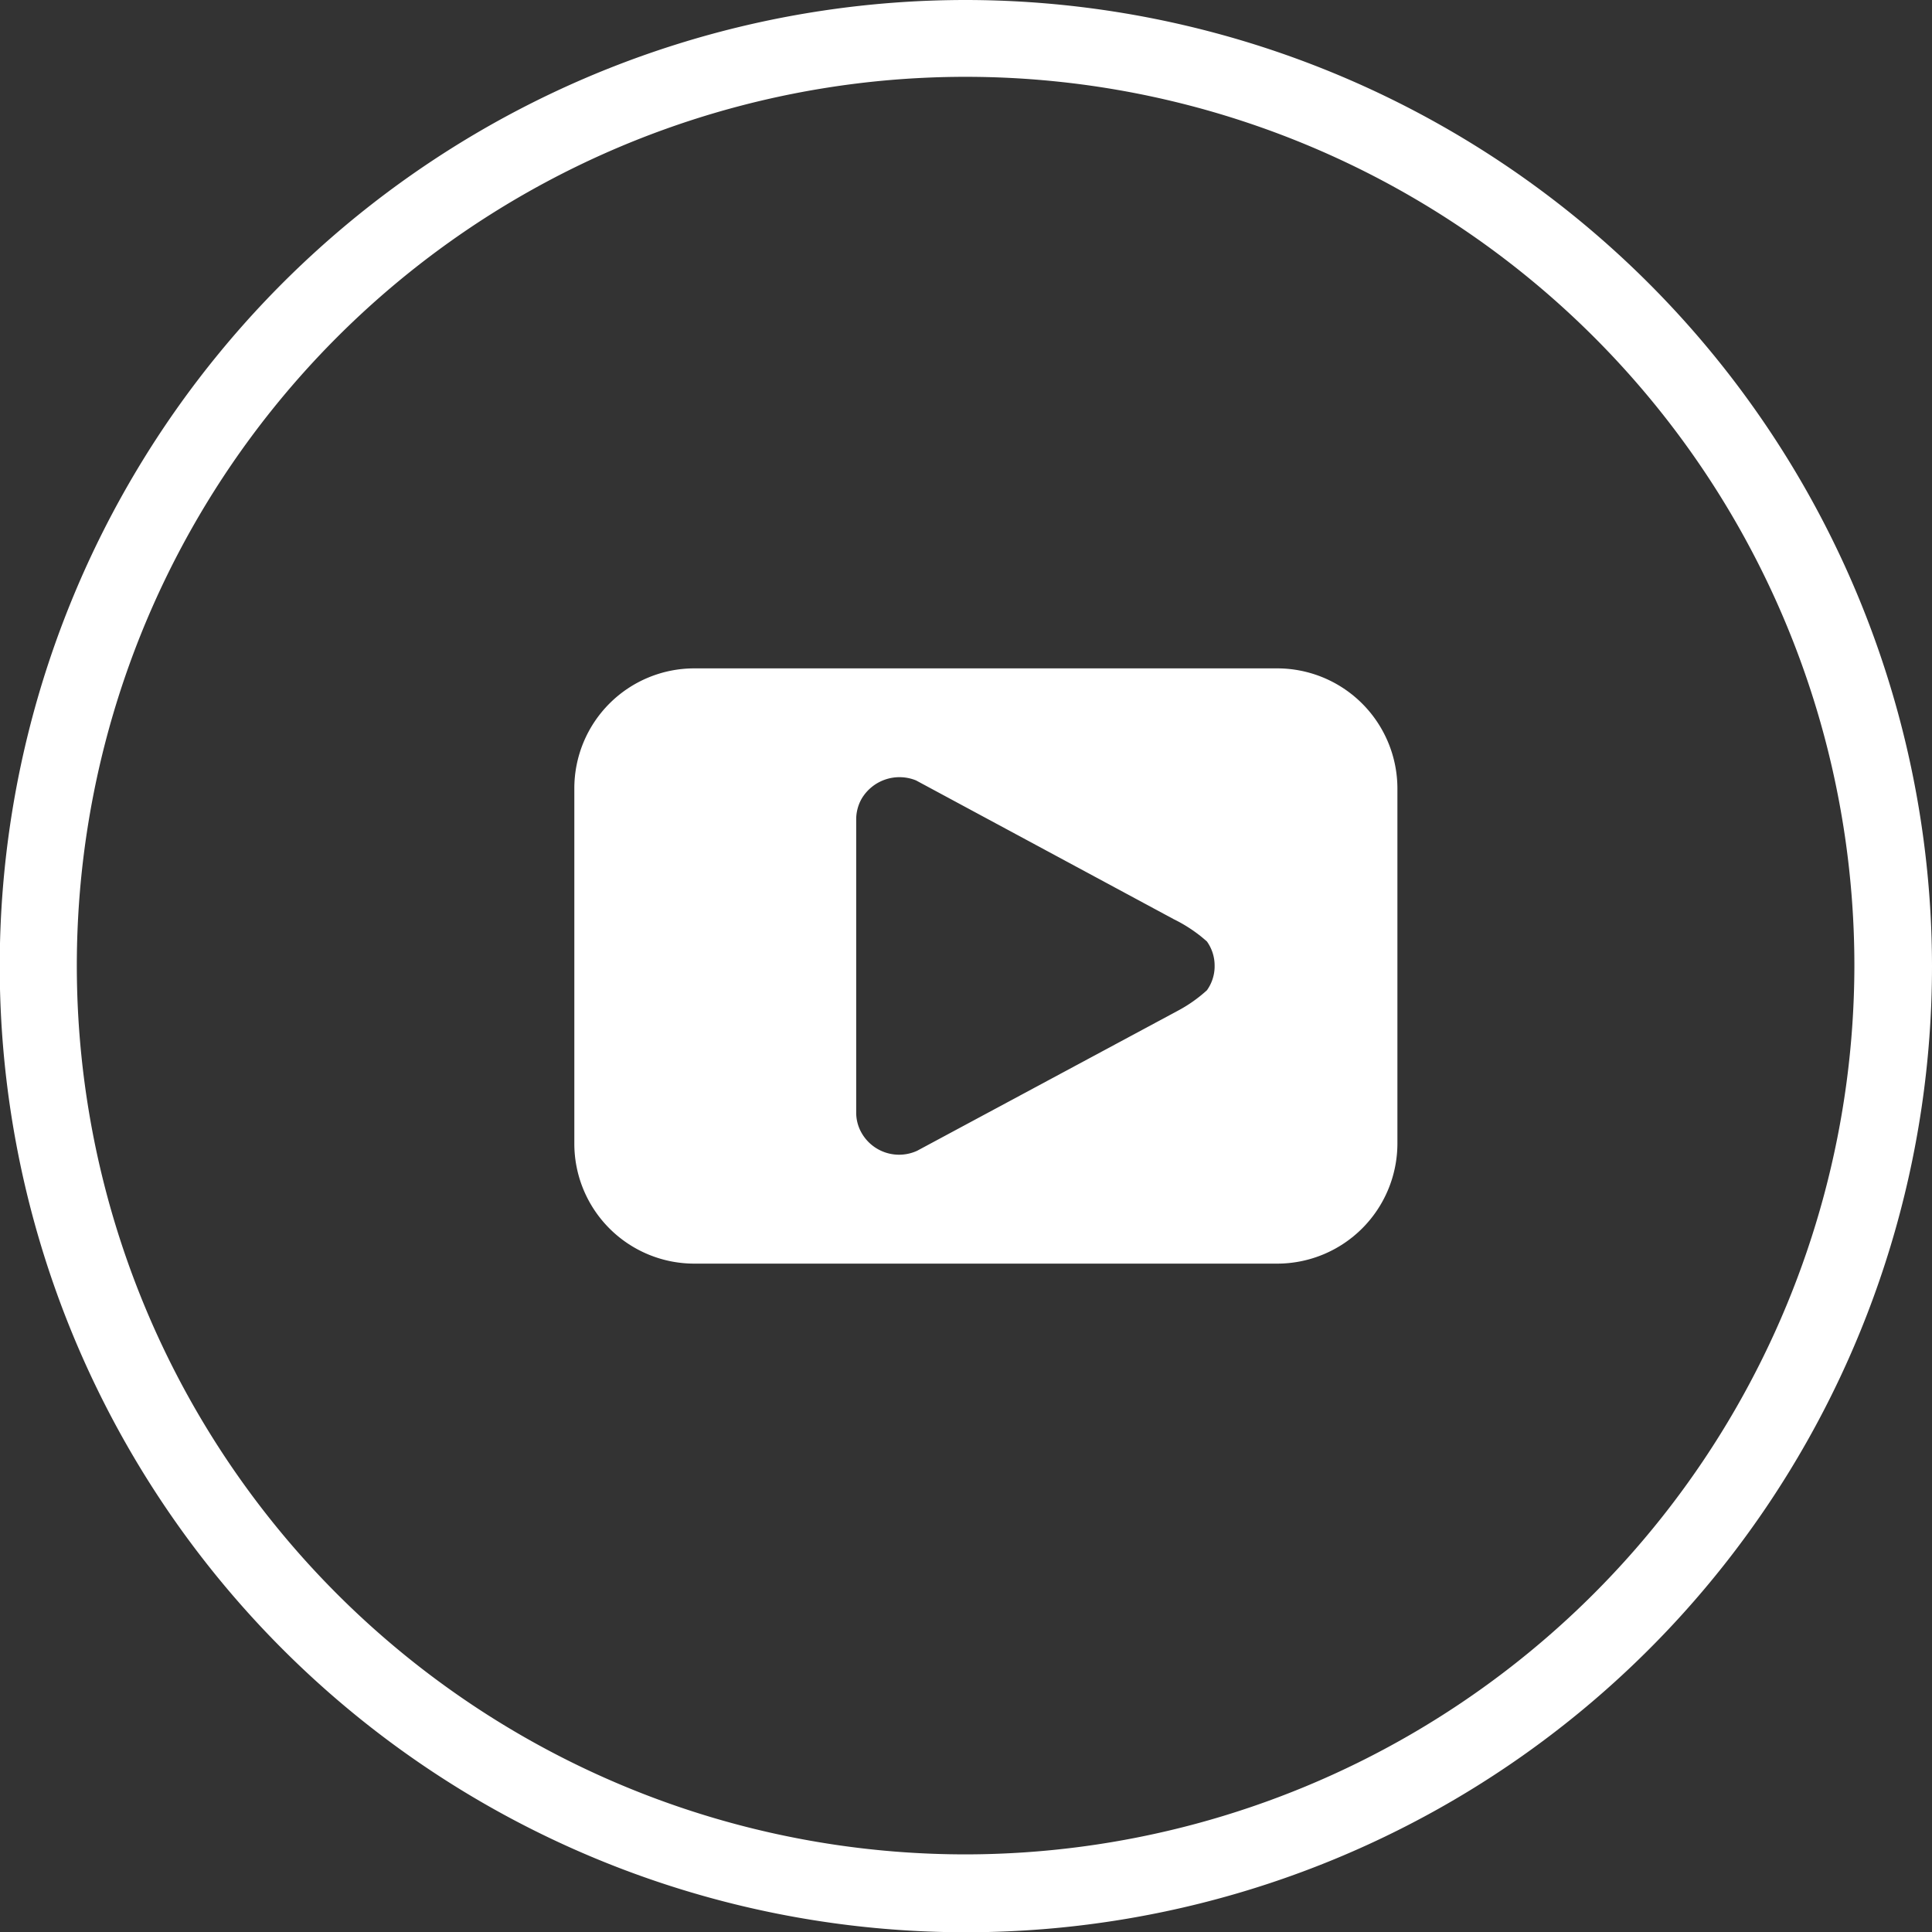 <svg xmlns="http://www.w3.org/2000/svg" viewBox="0 0 72.93 72.93"><rect x="0" y="0" width="72.93" height="72.93" fill="#333333" stroke="none"/><defs><style>.cls-1{fill:#fff;}</style></defs><title>Asset 4</title><g id="Layer_2" data-name="Layer 2"><g id="Layer1"><path class="cls-1" d="M36.46,0A36.47,36.47,0,1,0,72.93,36.46,36.51,36.51,0,0,0,36.46,0Zm0,70A33.55,33.55,0,1,1,70,36.46,33.59,33.59,0,0,1,36.46,70Z"/><path class="cls-1" d="M48.21,25.23h-22a4.53,4.53,0,0,0-4.53,4.54V43.16a4.53,4.53,0,0,0,4.53,4.54h22a4.54,4.54,0,0,0,4.54-4.54V29.77A4.54,4.54,0,0,0,48.21,25.23ZM45.85,36.52a1.56,1.56,0,0,1-.29.86,5.35,5.35,0,0,1-1.11.78l-9.83,5.28a1.63,1.63,0,0,1-2.1-.68,1.54,1.54,0,0,1-.2-.76V30.93a1.58,1.58,0,0,1,.2-.77,1.66,1.66,0,0,1,2.06-.7l9.73,5.24a5.48,5.48,0,0,1,1.25.84,1.56,1.56,0,0,1,.29.9Z"/></g></g></svg>
